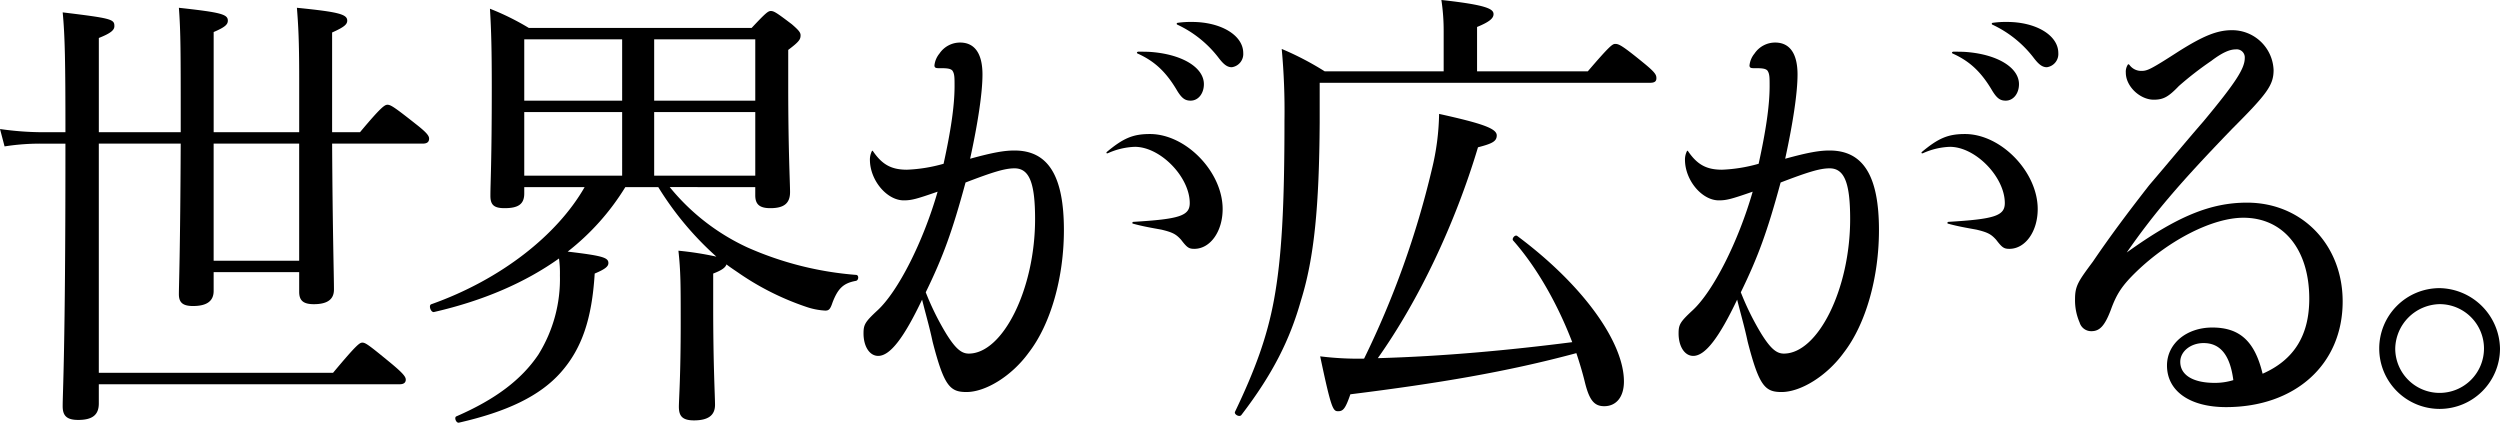 <svg xmlns="http://www.w3.org/2000/svg" width="529.053" height="89.45" viewBox="0 0 529.053 89.45">
  <g id="グループ_12707" data-name="グループ 12707" transform="translate(-67.469 -319.839)">
    <path id="パス_119" data-name="パス 119" d="M87.788,387.654v48.5h49.567c4.937-5.905,5.615-6.389,6.2-6.389.678,0,1.355.484,6.292,4.55,2.421,2.033,2.9,2.711,2.9,3.291s-.388.967-1.259.967h-63.7v4.066c0,2.42-1.355,3.485-4.356,3.485-2.42,0-3.292-.871-3.292-2.9,0-2.9.581-12.2.581-53.047v-2.517H76.074a48.418,48.418,0,0,0-8.229.581l-.968-3.679a64.351,64.351,0,0,0,9.2.678h4.647c0-14.811-.1-20.328-.581-25.362,10.359,1.258,10.94,1.452,10.94,2.9,0,.774-.581,1.452-3.291,2.517v19.941h17.329v-2.711c0-14.036,0-18.392-.387-23.619,8.81.968,10.359,1.355,10.359,2.711,0,.775-.484,1.355-3,2.42v21.2h18.1V373.812c0-8.034-.194-11.229-.484-14.908,8.713.871,10.649,1.355,10.649,2.711,0,.775-.581,1.355-3.2,2.517v21.1h5.906c4.453-5.324,5.228-5.808,5.808-5.808.678,0,1.452.484,6.1,4.162,2.227,1.743,2.711,2.42,2.711,3,0,.678-.387,1.065-1.355,1.065H137.162c.1,18.586.387,27.782.387,30.879,0,2.13-1.452,3.1-4.259,3.1-2.227,0-3.1-.774-3.1-2.614v-4.163h-18.1v3.969c0,2.227-1.55,3.195-4.357,3.195-2.227,0-3-.775-3-2.517s.29-8.809.387-31.847Zm24.3,24.781h18.1V387.654h-18.1Z" transform="translate(0.592 -37.419)"/>
    <path id="パス_120" data-name="パス 120" d="M262.359,396.965a46.089,46.089,0,0,0,16.458,12.778,69.991,69.991,0,0,0,23.041,5.808c.581.1.484,1.161-.1,1.258-2.614.484-3.775,1.549-4.937,4.55-.484,1.452-.774,1.743-1.549,1.743a14.826,14.826,0,0,1-3.969-.774,57.4,57.4,0,0,1-14.038-6.97c-.968-.677-2.033-1.355-2.9-2.032-.194.581-.774,1.162-2.807,1.936v7.067c0,12.391.387,18.876.387,20.715,0,2.227-1.452,3.291-4.454,3.291-2.517,0-3.195-.968-3.195-2.9,0-1.452.387-6.389.387-17.714,0-8.132,0-10.842-.484-15.295a67.38,67.38,0,0,1,8.036,1.258,66.251,66.251,0,0,1-12.3-14.714h-6.971a51.3,51.3,0,0,1-12.2,13.649c7.357.871,8.616,1.259,8.616,2.42,0,.678-.581,1.258-2.9,2.226-.581,9.584-2.711,15.876-7.164,20.909s-11.423,8.325-21.589,10.648c-.581.1-1.065-1.162-.484-1.355,8.229-3.582,13.747-7.744,17.329-13.068a30.266,30.266,0,0,0,4.55-16.747,22.824,22.824,0,0,0-.194-3.581c-7.067,5.033-15.877,8.906-26.429,11.326-.677.194-1.258-1.452-.58-1.646,14.715-5.228,26.622-14.617,32.431-24.781H231.574v1.355c0,2.323-1.355,3.1-4.163,3.1-2.227,0-3-.678-3-2.614,0-2.807.29-7.26.29-22.845,0-7.841-.1-12-.387-16.747a54.194,54.194,0,0,1,8.229,4.066h47.147c3-3.195,3.486-3.582,4.067-3.582.678,0,1.258.387,4.453,2.807,1.452,1.258,1.839,1.743,1.839,2.323,0,.871-.29,1.355-2.614,3.1v7.453c0,13.843.387,20.522.387,22.651,0,2.42-1.355,3.388-4.163,3.388-2.13,0-3.2-.678-3.2-2.711v-1.742ZM231.574,365.7v12.971h20.717V365.7Zm0,28.846h20.717V381.089H231.574ZM280.463,365.7H259.068v12.971h21.395Zm0,15.391H259.068v13.456h21.395Z" transform="translate(-53.162 -37.534)"/>
    <path id="パス_121" data-name="パス 121" d="M365.054,391.073c1.936,2.807,3.872,3.872,7.164,3.872a32.822,32.822,0,0,0,7.745-1.258c1.549-7.066,2.323-12.294,2.323-16.456,0-1.839,0-2.614-.484-3.291-.484-.484-1.452-.484-3-.484-.581,0-.774-.194-.774-.581a4.734,4.734,0,0,1,1.065-2.516,5.257,5.257,0,0,1,4.356-2.323c3.1,0,4.744,2.323,4.744,6.776,0,3.872-.968,10.261-2.614,17.812,4.937-1.355,7.261-1.742,9.39-1.742,7.164,0,10.456,5.42,10.456,16.843,0,10.067-2.807,19.942-7.455,25.943-3.582,4.937-9.1,8.325-13.166,8.325-3.486,0-4.744-1.258-7.164-10.648-.678-3.194-1.355-5.421-2.227-8.905-3.872,8.131-6.777,11.906-9.294,11.906-1.839,0-3.1-2.033-3.1-4.744,0-1.839.29-2.42,2.9-4.84,4.454-4.066,9.778-14.714,12.779-25.168-4.453,1.549-5.518,1.839-7.164,1.839-3.582,0-7.164-4.259-7.164-8.615a4.077,4.077,0,0,1,.387-1.742Q364.909,390.783,365.054,391.073Zm11.133,29.814a57.3,57.3,0,0,0,4.356,8.809c1.936,3.1,3.195,4.163,4.744,4.163,7.26,0,14.038-13.746,14.038-28.46,0-7.55-1.162-10.745-4.357-10.745-2.033,0-4.55.775-10.359,3C381.8,408.013,379.866,413.337,376.187,420.887Zm38.337-29.718c3.485-2.9,5.518-3.775,9.1-3.775,7.648,0,15.393,8.034,15.393,15.876,0,4.743-2.614,8.422-6,8.422-1.162,0-1.549-.29-2.807-1.936-1.065-1.162-1.743-1.549-4.163-2.13-2.13-.387-3.873-.678-6-1.259-.194,0-.194-.387.1-.387,9.681-.581,11.908-1.258,11.908-3.969,0-5.518-6.2-11.907-11.617-11.907a15.013,15.013,0,0,0-5.712,1.355C414.428,391.557,414.331,391.363,414.524,391.17Zm6.583-21.2c1.065,0,2.227,0,3.195.1,6.293.581,10.746,3.291,10.746,6.776,0,1.936-1.162,3.485-2.807,3.485-1.162,0-1.839-.484-2.807-2.033-2.323-3.969-4.744-6.292-8.423-7.938C420.817,370.26,420.817,370.067,421.107,369.97Zm8.326-6.1a19.457,19.457,0,0,1,3.1-.194c6.1,0,10.843,2.807,10.843,6.582a2.823,2.823,0,0,1-2.42,3c-.968,0-1.743-.581-2.9-2.13a23.543,23.543,0,0,0-8.616-6.873A.2.2,0,0,1,429.433,363.872Z" transform="translate(-112.811 -39.192)"/>
    <path id="パス_122" data-name="パス 122" d="M565.148,371.387c4.647-5.421,5.228-5.808,5.808-5.808.775,0,1.452.29,6.293,4.259,2.227,1.839,2.42,2.323,2.42,3s-.387.968-1.355.968h-69.9v8.325c-.1,17.909-1.162,28.75-3.969,37.753-2.324,8.228-5.906,15.488-12.585,24.2-.387.581-1.646-.1-1.355-.678,4.26-8.905,6.776-15.779,8.229-23.619,1.646-8.906,2.227-19.747,2.227-37.946a141.337,141.337,0,0,0-.581-15.2,62.77,62.77,0,0,1,9.1,4.744h25.171v-8.422a43.291,43.291,0,0,0-.484-6.68c9.777,1.065,11.037,1.936,11.037,3,0,.871-.871,1.646-3.486,2.711v9.39ZM549.368,407.2c-.387-.387.387-1.355.871-.968C564.277,416.69,572.8,428.79,572.8,437.019c0,3.291-1.645,5.227-4.163,5.227-2.13,0-3.195-1.258-4.163-5.324-.484-1.936-1.065-3.872-1.742-5.905-14.715,3.969-29.237,6.389-47.825,8.712-1.065,3.1-1.549,3.582-2.614,3.582s-1.452-.581-3.775-11.616a64.909,64.909,0,0,0,9.294.484A190.612,190.612,0,0,0,532.136,392.2a52.467,52.467,0,0,0,1.549-11.81c9.2,2.033,12.2,3.1,12.2,4.55,0,1.259-.969,1.743-3.97,2.517-4.84,16.165-12.489,32.331-21.2,44.625,13.747-.387,27.494-1.646,41.145-3.388C558.855,420.853,554.5,413.012,549.368,407.2Z" transform="translate(-161.672 -36.447)"/>
    <path id="パス_123" data-name="パス 123" d="M644.565,391.073c1.936,2.807,3.873,3.872,7.164,3.872a32.82,32.82,0,0,0,7.744-1.258c1.549-7.066,2.324-12.294,2.324-16.456,0-1.839,0-2.614-.484-3.291-.484-.484-1.453-.484-3-.484-.581,0-.775-.194-.775-.581a4.734,4.734,0,0,1,1.065-2.516,5.259,5.259,0,0,1,4.357-2.323c3.1,0,4.743,2.323,4.743,6.776,0,3.872-.968,10.261-2.614,17.812,4.937-1.355,7.26-1.742,9.39-1.742,7.164,0,10.456,5.42,10.456,16.843,0,10.067-2.807,19.942-7.454,25.943-3.582,4.937-9.1,8.325-13.166,8.325-3.485,0-4.744-1.258-7.164-10.648-.678-3.194-1.355-5.421-2.227-8.905-3.872,8.131-6.776,11.906-9.294,11.906-1.839,0-3.1-2.033-3.1-4.744,0-1.839.29-2.42,2.9-4.84,4.454-4.066,9.778-14.714,12.779-25.168-4.453,1.549-5.518,1.839-7.164,1.839-3.582,0-7.164-4.259-7.164-8.615a4.079,4.079,0,0,1,.387-1.742Q644.42,390.783,644.565,391.073ZM655.7,420.887a57.3,57.3,0,0,0,4.356,8.809c1.937,3.1,3.2,4.163,4.744,4.163,7.26,0,14.038-13.746,14.038-28.46,0-7.55-1.162-10.745-4.357-10.745-2.033,0-4.55.775-10.358,3C661.314,408.013,659.377,413.337,655.7,420.887Zm38.337-29.718c3.485-2.9,5.518-3.775,9.1-3.775,7.648,0,15.393,8.034,15.393,15.876,0,4.743-2.614,8.422-6,8.422-1.162,0-1.549-.29-2.807-1.936-1.065-1.162-1.742-1.549-4.163-2.13-2.13-.387-3.873-.678-6-1.259-.194,0-.194-.387.1-.387,9.681-.581,11.908-1.258,11.908-3.969,0-5.518-6.2-11.907-11.617-11.907a15.013,15.013,0,0,0-5.712,1.355C693.939,391.557,693.842,391.363,694.036,391.17Zm6.583-21.2c1.065,0,2.227,0,3.2.1,6.292.581,10.746,3.291,10.746,6.776,0,1.936-1.162,3.485-2.807,3.485-1.162,0-1.839-.484-2.807-2.033-2.323-3.969-4.744-6.292-8.423-7.938C700.328,370.26,700.328,370.067,700.618,369.97Zm8.326-6.1a19.456,19.456,0,0,1,3.1-.194c6.1,0,10.843,2.807,10.843,6.582a2.823,2.823,0,0,1-2.42,3c-.968,0-1.742-.581-2.9-2.13a23.548,23.548,0,0,0-8.616-6.873A.2.2,0,0,1,708.944,363.872Z" transform="translate(-219.838 -39.192)"/>
    <path id="パス_124" data-name="パス 124" d="M789.574,373.807a3.052,3.052,0,0,0,2.517,1.258c1.258,0,1.937-.29,7.939-4.162,5.228-3.291,8.132-4.453,11.23-4.453a8.77,8.77,0,0,1,8.81,8.422c0,3.195-1.356,5.034-8.713,12.391-11.133,11.519-16.651,18.005-22.364,26.233,10.649-7.647,17.716-10.551,25.461-10.551,11.617,0,20.233,8.906,20.233,20.909,0,13.359-10.068,22.361-24.686,22.361-7.648,0-12.489-3.388-12.489-8.809,0-4.647,4.162-8.034,9.584-8.034,5.808,0,9,2.9,10.649,9.777,6.583-2.9,9.875-8.035,9.875-15.876,0-10.358-5.422-17.134-13.941-17.134-6.486,0-15.587,4.647-22.557,11.326-3.1,3-4.26,4.743-5.518,8.228-1.259,3.291-2.323,4.452-4.066,4.452a2.551,2.551,0,0,1-2.518-1.839,11.763,11.763,0,0,1-.968-4.937c0-2.807.678-3.776,3.776-7.938,3.679-5.421,7.454-10.454,11.908-16.166,3.485-4.066,7.648-9.1,11.52-13.552,6.68-8.034,8.713-11.132,8.713-13.359a1.71,1.71,0,0,0-1.936-1.839c-1.161,0-2.711.58-5.131,2.42a70.8,70.8,0,0,0-6.873,5.324c-2.226,2.323-3.291,2.9-5.324,2.9-2.9,0-5.906-2.807-5.906-5.712a2.77,2.77,0,0,1,.387-1.646C789.283,373.613,789.38,373.613,789.574,373.807Zm15.683,58.855c-2.711,0-4.937,1.743-4.937,3.969,0,2.807,2.711,4.453,7.261,4.453a13.043,13.043,0,0,0,3.969-.581C810.872,435.276,808.839,432.662,805.257,432.662Z" transform="translate(-271.461 -40.222)"/>
    <path id="パス_125" data-name="パス 125" d="M907.254,467.927a12.779,12.779,0,1,1-12.779-12.778A13.022,13.022,0,0,1,907.254,467.927Zm-22.17,0a9.391,9.391,0,1,0,9.391-9.39A9.592,9.592,0,0,0,885.084,467.927Z" transform="translate(-310.732 -74.335)"/>
  </g>
</svg>

